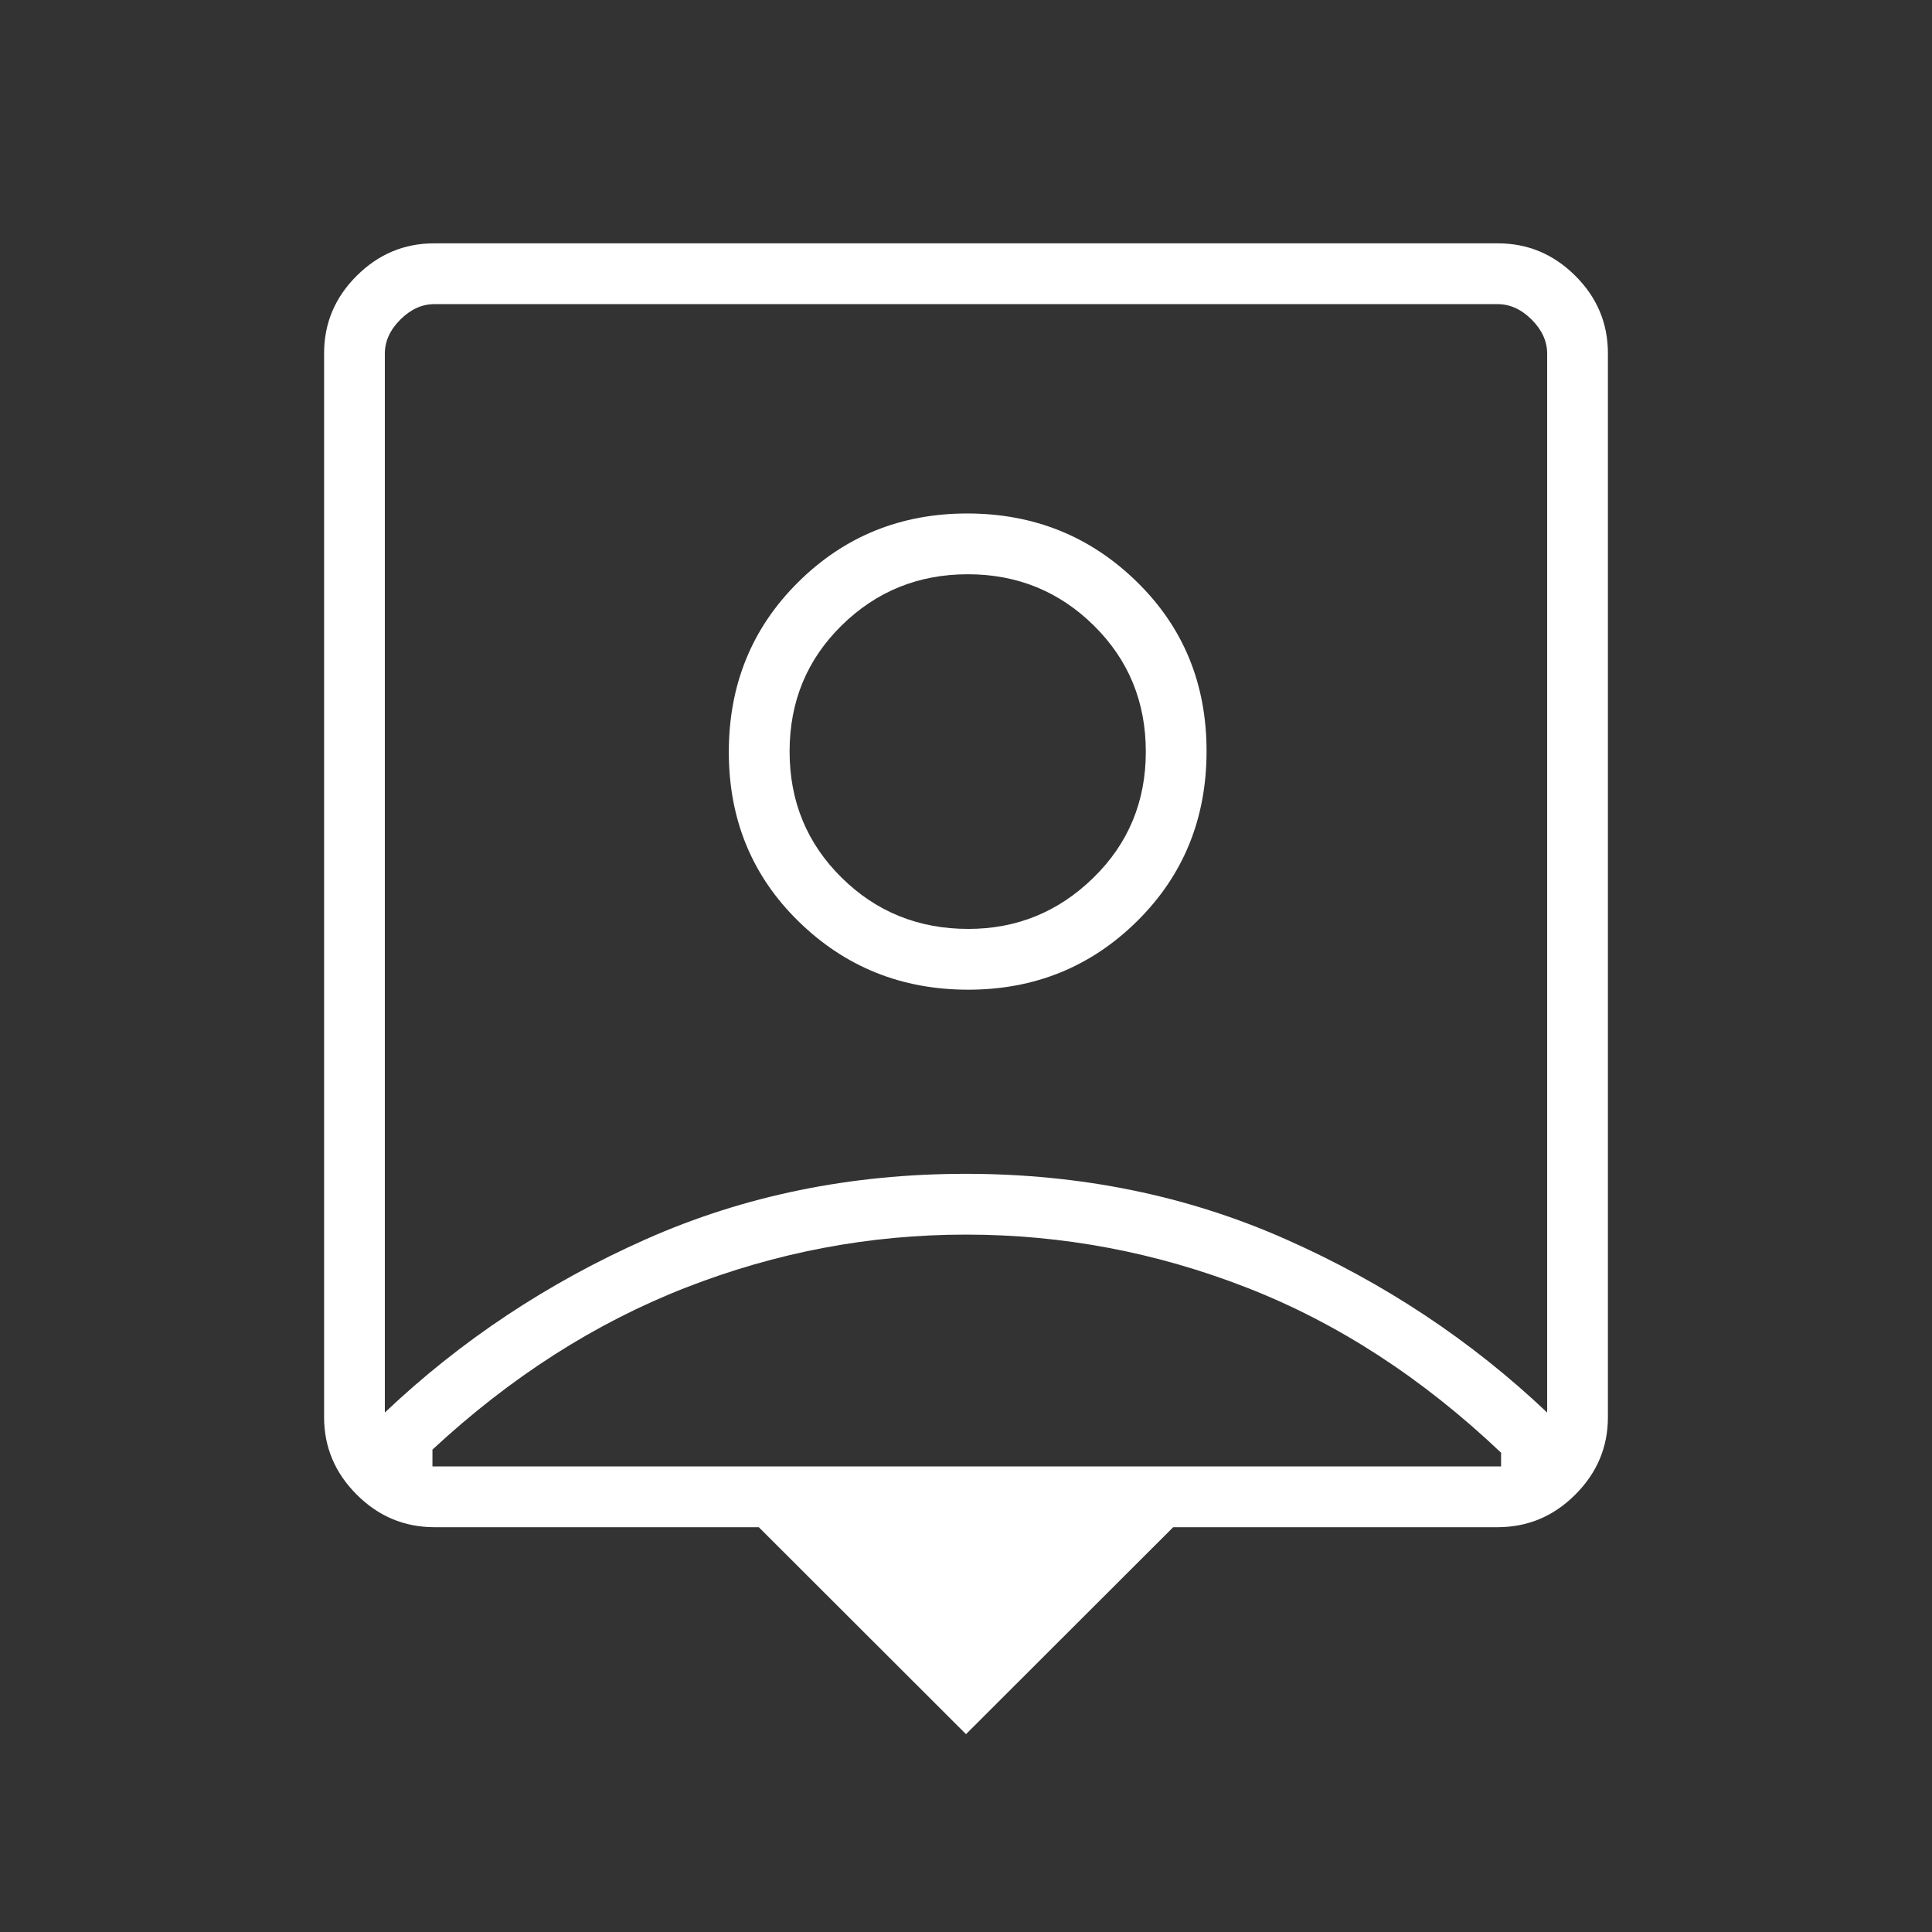 <svg width="72" height="72" viewBox="0 0 72 72" fill="none" xmlns="http://www.w3.org/2000/svg">
<rect x="0" y="0" width="72" height="72" fill="#333333" stroke="none"/>
<mask id="mask0_397_208" style="mask-type:alpha" maskUnits="userSpaceOnUse" x="0" y="0" width="72" height="72">
<rect width="72" height="72" fill="#D9D9D9"/>
</mask>
<g mask="url(#mask0_397_208)">
<path d="M36 64.627L28.278 56.914H16.189C15.068 56.914 14.102 56.509 13.293 55.699C12.483 54.889 12.078 53.928 12.078 52.816V13.166C12.078 12.047 12.483 11.085 13.293 10.278C14.102 9.472 15.063 9.069 16.174 9.069H55.825C56.937 9.069 57.898 9.472 58.707 10.278C59.517 11.085 59.922 12.047 59.922 13.166V52.816C59.922 53.928 59.517 54.889 58.707 55.699C57.898 56.509 56.932 56.914 55.811 56.914H43.722L36 64.627ZM14.342 52.641C17.168 49.96 20.411 47.807 24.07 46.183C27.729 44.558 31.701 43.745 35.988 43.745C40.275 43.745 44.252 44.558 47.917 46.183C51.584 47.807 54.83 49.96 57.658 52.641V13.18C57.658 12.718 57.465 12.295 57.081 11.911C56.696 11.526 56.273 11.334 55.811 11.334H16.189C15.727 11.334 15.304 11.526 14.919 11.911C14.534 12.295 14.342 12.718 14.342 13.18V52.641ZM36.081 36.883C38.559 36.883 40.66 36.029 42.383 34.323C44.105 32.617 44.965 30.506 44.965 27.992C44.965 25.478 44.099 23.374 42.364 21.679C40.631 19.984 38.525 19.136 36.046 19.136C33.567 19.136 31.467 19.989 29.745 21.696C28.023 23.403 27.161 25.513 27.161 28.027C27.161 30.541 28.028 32.645 29.762 34.34C31.496 36.035 33.602 36.883 36.081 36.883ZM16.116 54.649H55.941V54.139C53.011 51.358 49.854 49.308 46.471 47.989C43.088 46.669 39.597 46.01 36 46.01C32.41 46.01 28.927 46.669 25.549 47.989C22.172 49.308 19.028 51.319 16.116 54.023V54.649ZM36.088 34.618C34.228 34.618 32.653 33.981 31.363 32.706C30.072 31.431 29.426 29.864 29.426 28.005C29.426 26.145 30.073 24.58 31.366 23.308C32.66 22.037 34.227 21.401 36.068 21.401C37.908 21.401 39.474 22.038 40.765 23.313C42.056 24.587 42.701 26.154 42.701 28.014C42.701 29.873 42.05 31.439 40.748 32.711C39.446 33.983 37.893 34.618 36.088 34.618Z" fill="white"/>
</g>
</svg>
